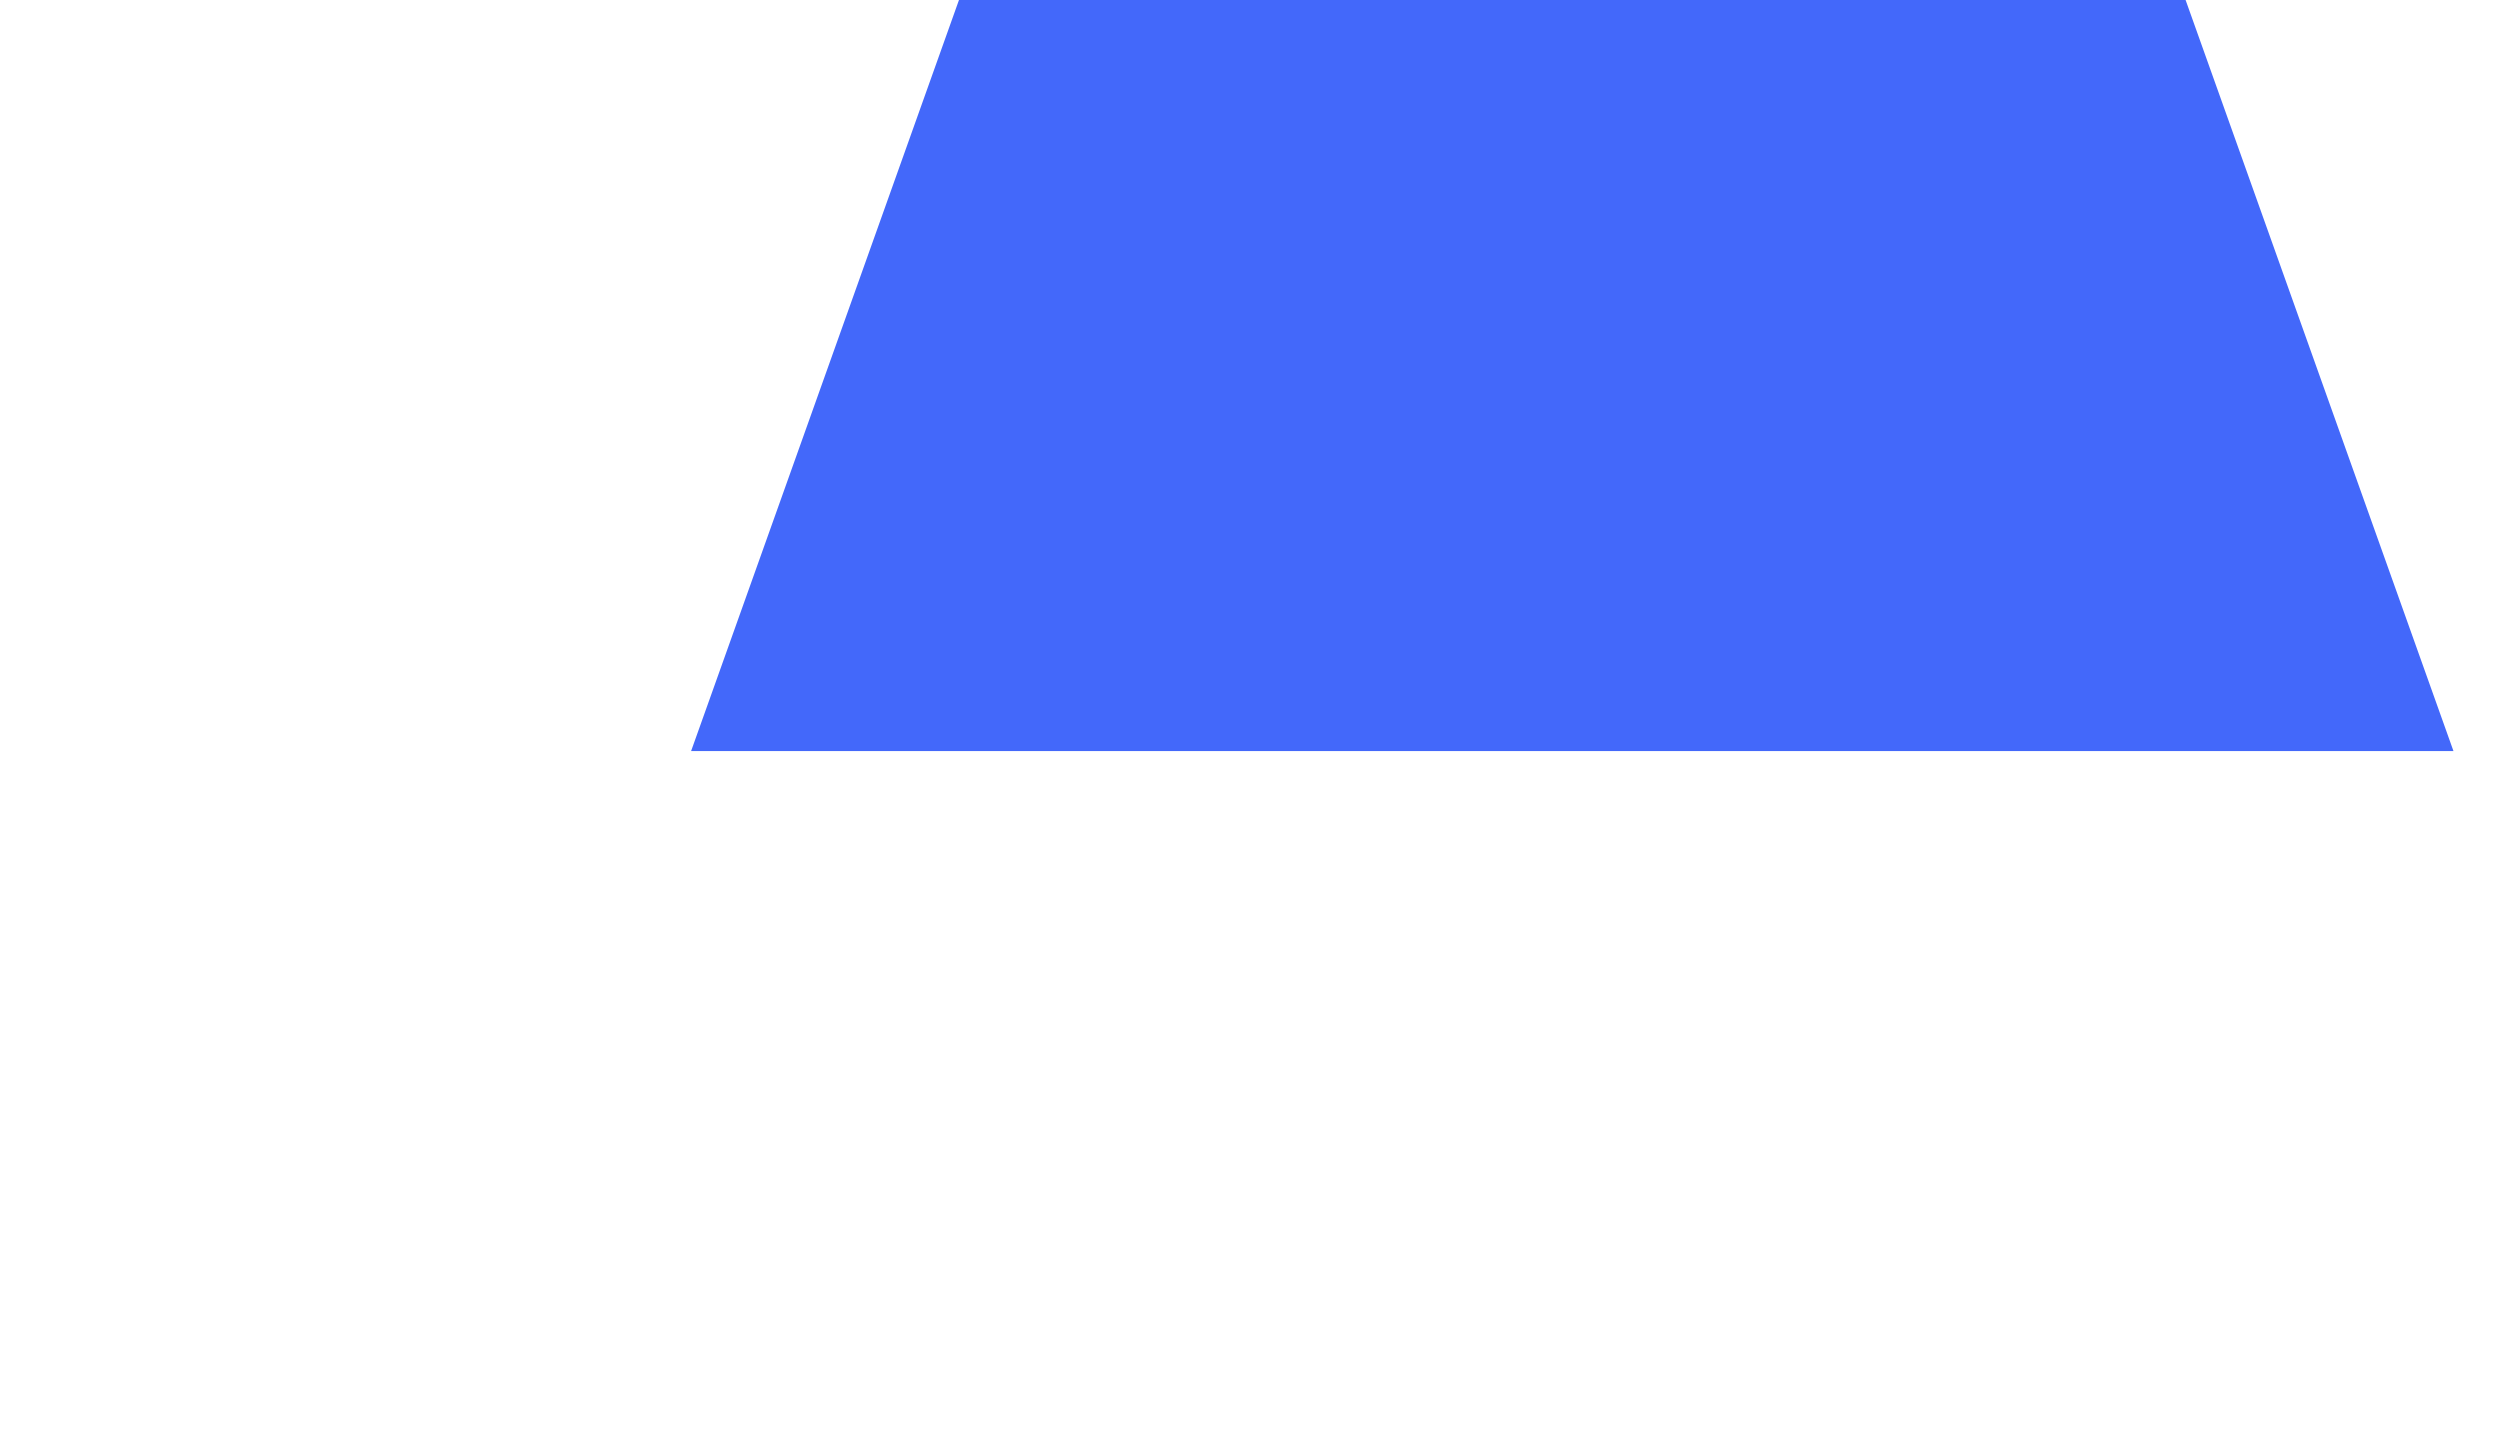 <?xml version="1.0" encoding="UTF-8"?> <svg xmlns="http://www.w3.org/2000/svg" width="905" height="522" viewBox="0 0 905 522" fill="none"><g filter="url(#filter0_f_2020_2629)"><path d="M569.167 -622.5L888.153 271.875H250.181L569.167 -622.5Z" fill="#4368FA"></path></g><defs><filter id="filter0_f_2020_2629" x="0.181" y="-872.5" width="1137.97" height="1394.38" filterUnits="userSpaceOnUse" color-interpolation-filters="sRGB"><feFlood flood-opacity="0" result="BackgroundImageFix"></feFlood><feBlend mode="normal" in="SourceGraphic" in2="BackgroundImageFix" result="shape"></feBlend><feGaussianBlur stdDeviation="125" result="effect1_foregroundBlur_2020_2629"></feGaussianBlur></filter></defs></svg> 
